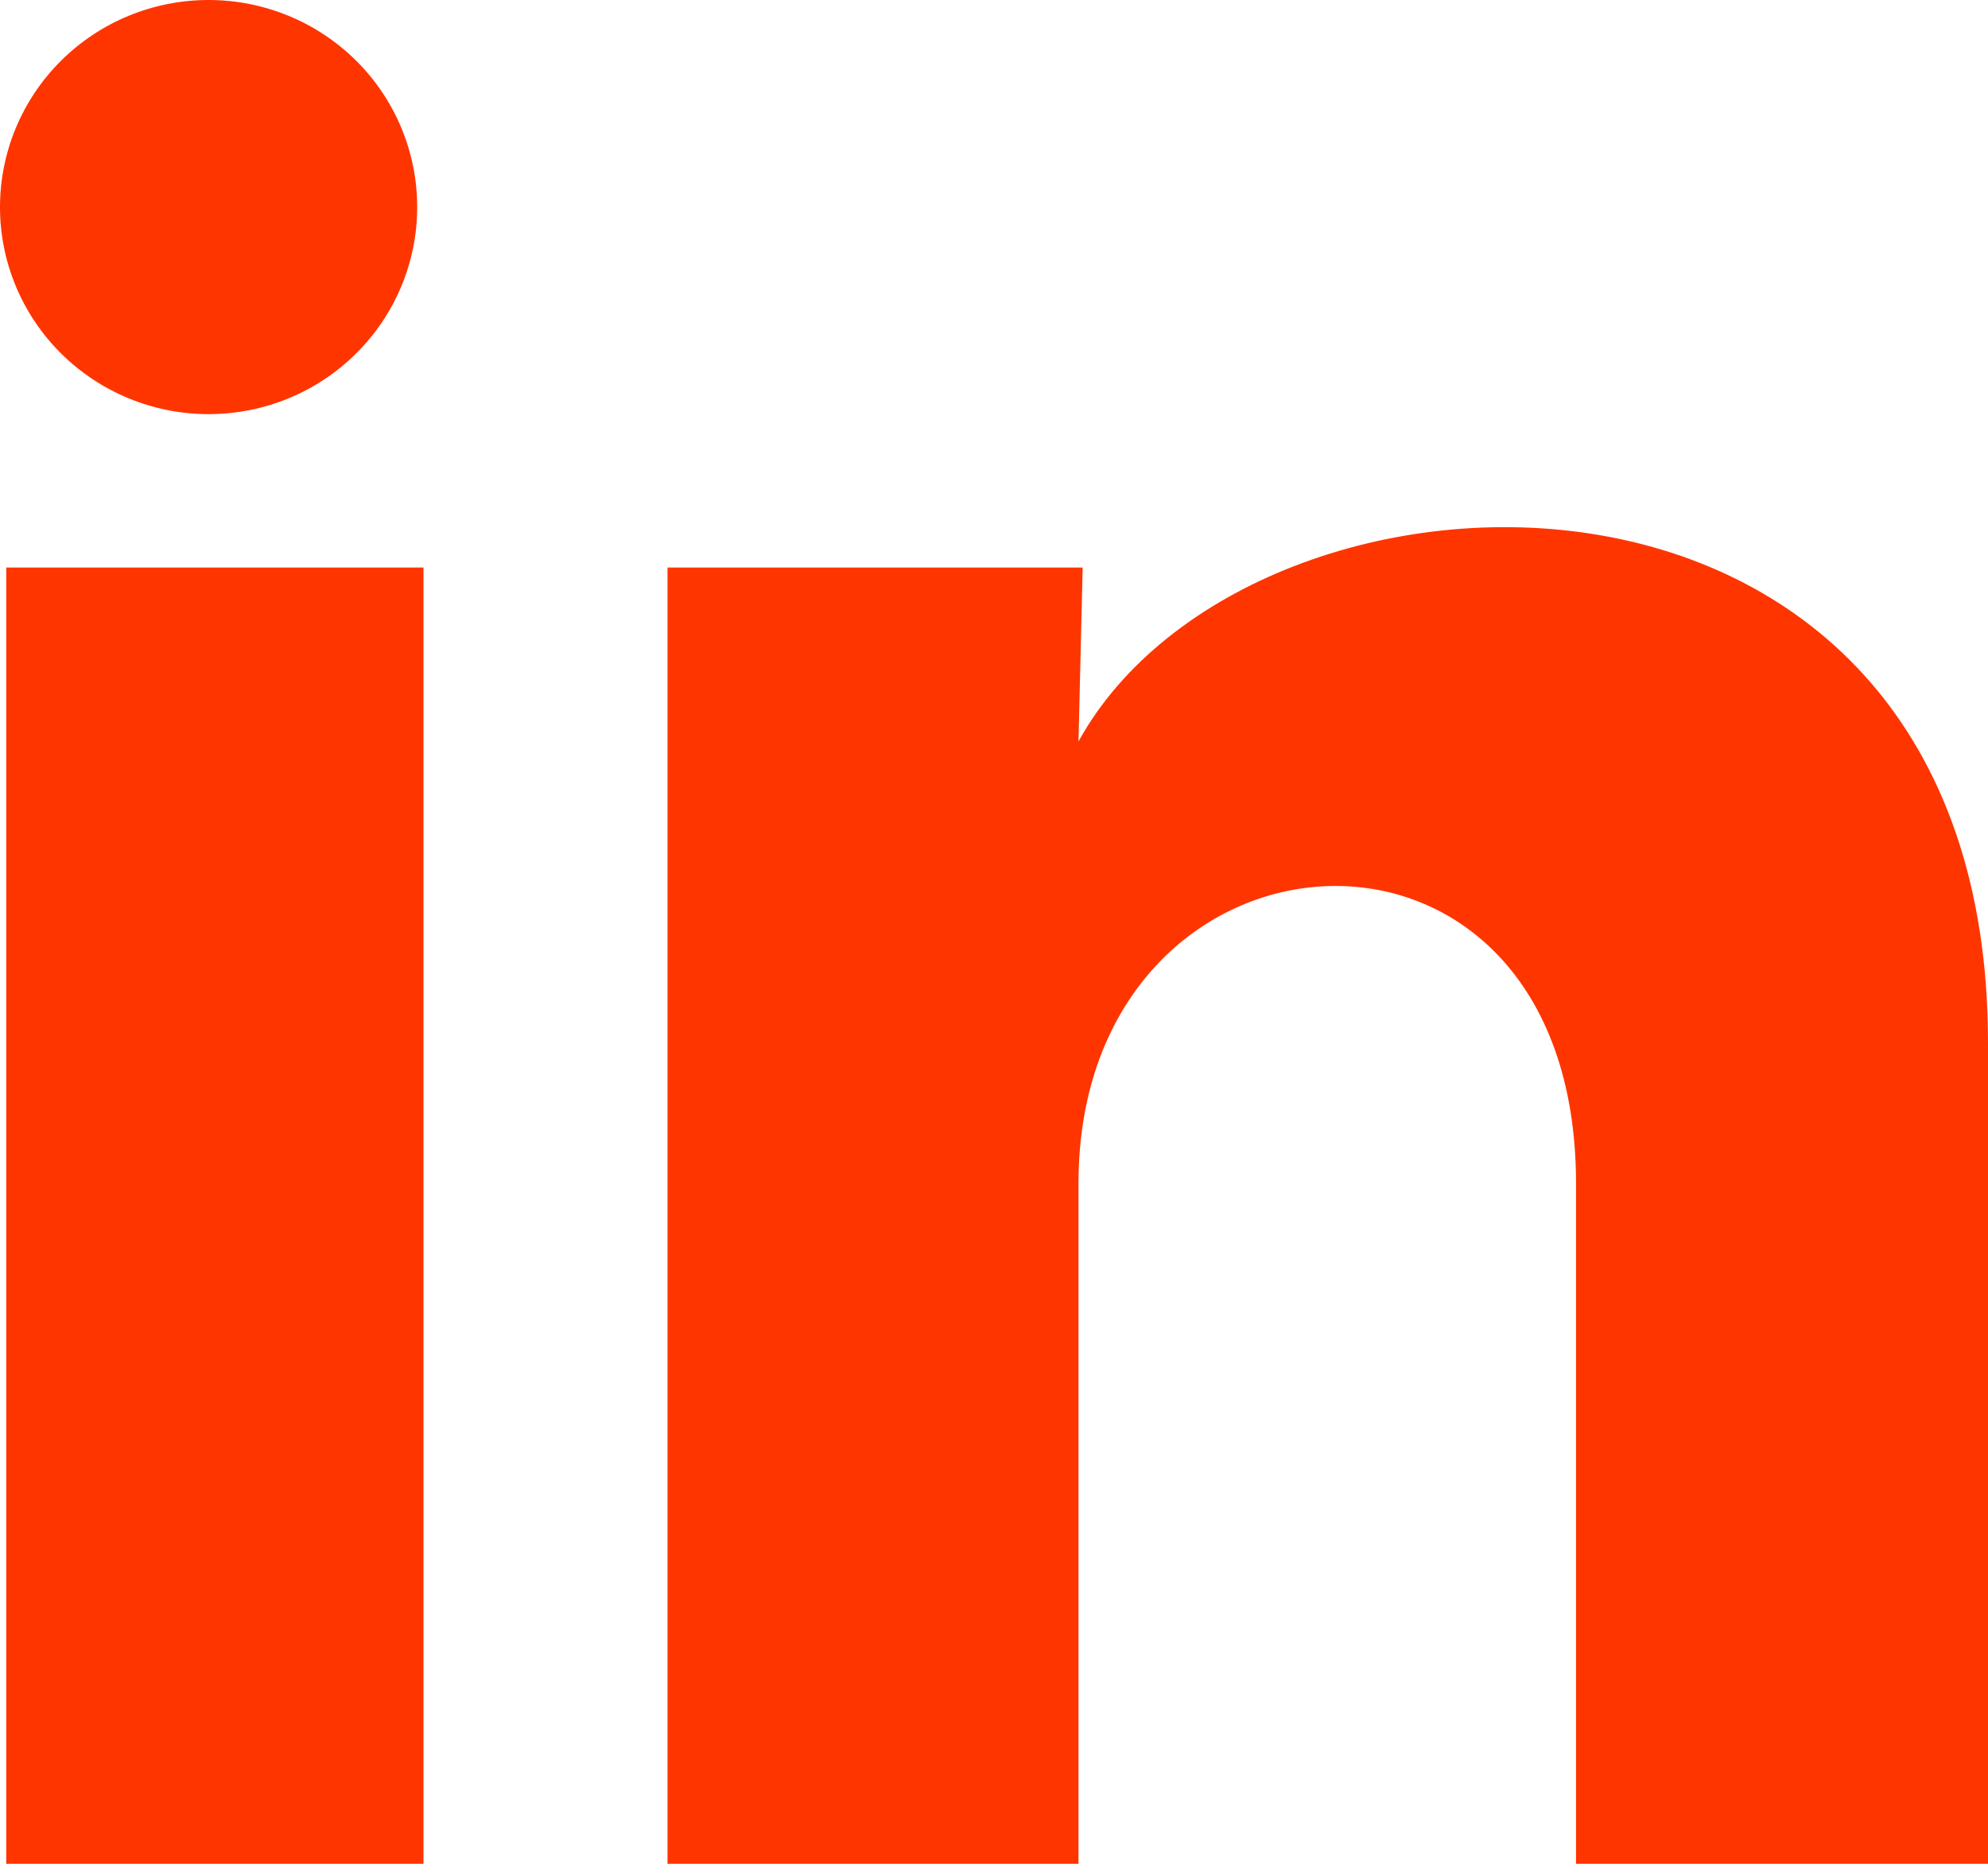 <svg width="48" height="45" viewBox="0 0 48 45" fill="none" xmlns="http://www.w3.org/2000/svg">
<path d="M10.073 5.002C10.073 6.328 9.541 7.6 8.596 8.537C7.651 9.474 6.37 10 5.034 9.999C3.698 9.999 2.418 9.471 1.473 8.533C0.529 7.595 -0.001 6.323 6.30501e-07 4.997C0.001 3.671 0.532 2.4 1.477 1.463C2.422 0.525 3.703 -0.001 5.039 6.25869e-07C6.375 0.001 7.656 0.528 8.6 1.466C9.544 2.404 10.074 3.676 10.073 5.002ZM10.225 13.702H0.151V45H10.225V13.702ZM26.141 13.702H16.117V45H26.04V28.576C26.04 19.426 38.053 18.576 38.053 28.576V45H48V25.176C48 9.752 30.22 10.327 26.04 17.901L26.141 13.702Z" fill="#FF3500"/>
</svg>
